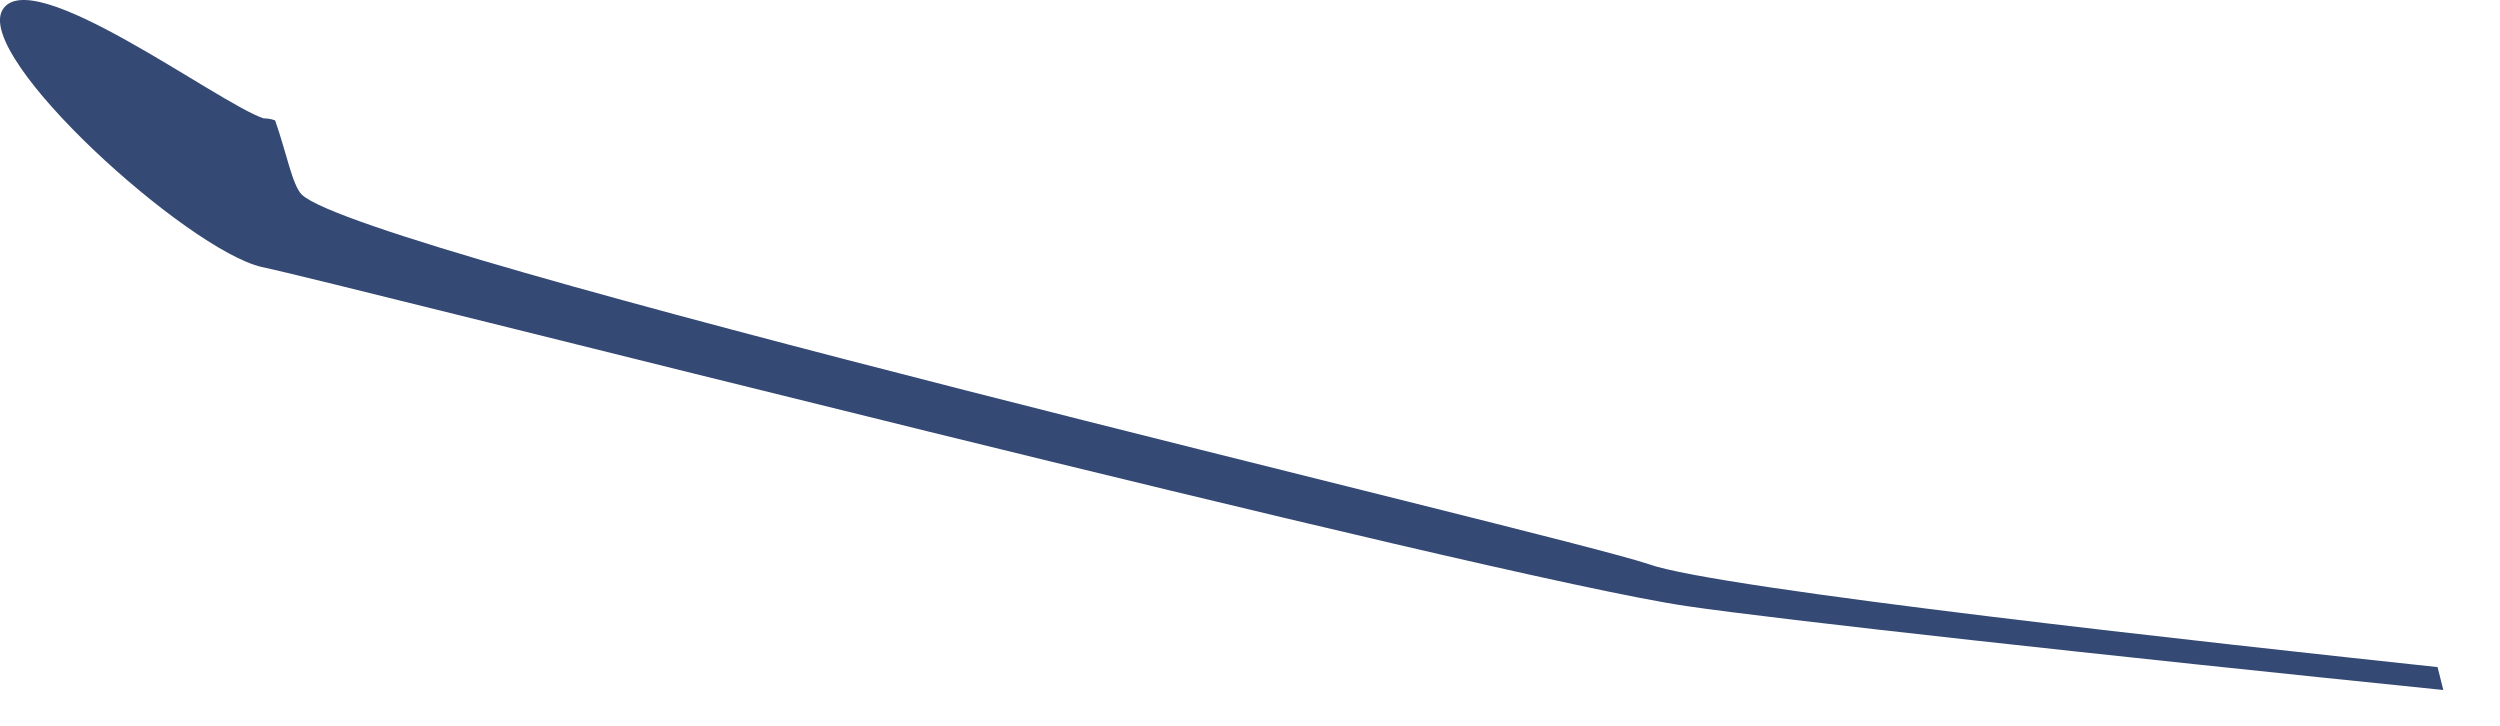 <?xml version="1.0" encoding="utf-8"?>
<svg xmlns="http://www.w3.org/2000/svg" fill="none" height="100%" overflow="visible" preserveAspectRatio="none" style="display: block;" viewBox="0 0 31 9" width="100%">
<path d="M3.742 2.413C3.624 2.295 3.553 1.893 3.411 1.492C3.34 1.468 3.293 1.468 3.269 1.468C2.702 1.279 0.387 -0.469 0.032 0.121C-0.322 0.712 2.324 3.098 3.246 3.311C4.167 3.5 18.484 7.162 20.918 7.516C22.028 7.681 26.115 8.13 30.297 8.556L30.226 8.272C27.58 7.989 21.296 7.303 20.445 6.996C19.334 6.618 4.498 3.145 3.742 2.413Z" fill="#344973" id="Vector"/>
</svg>